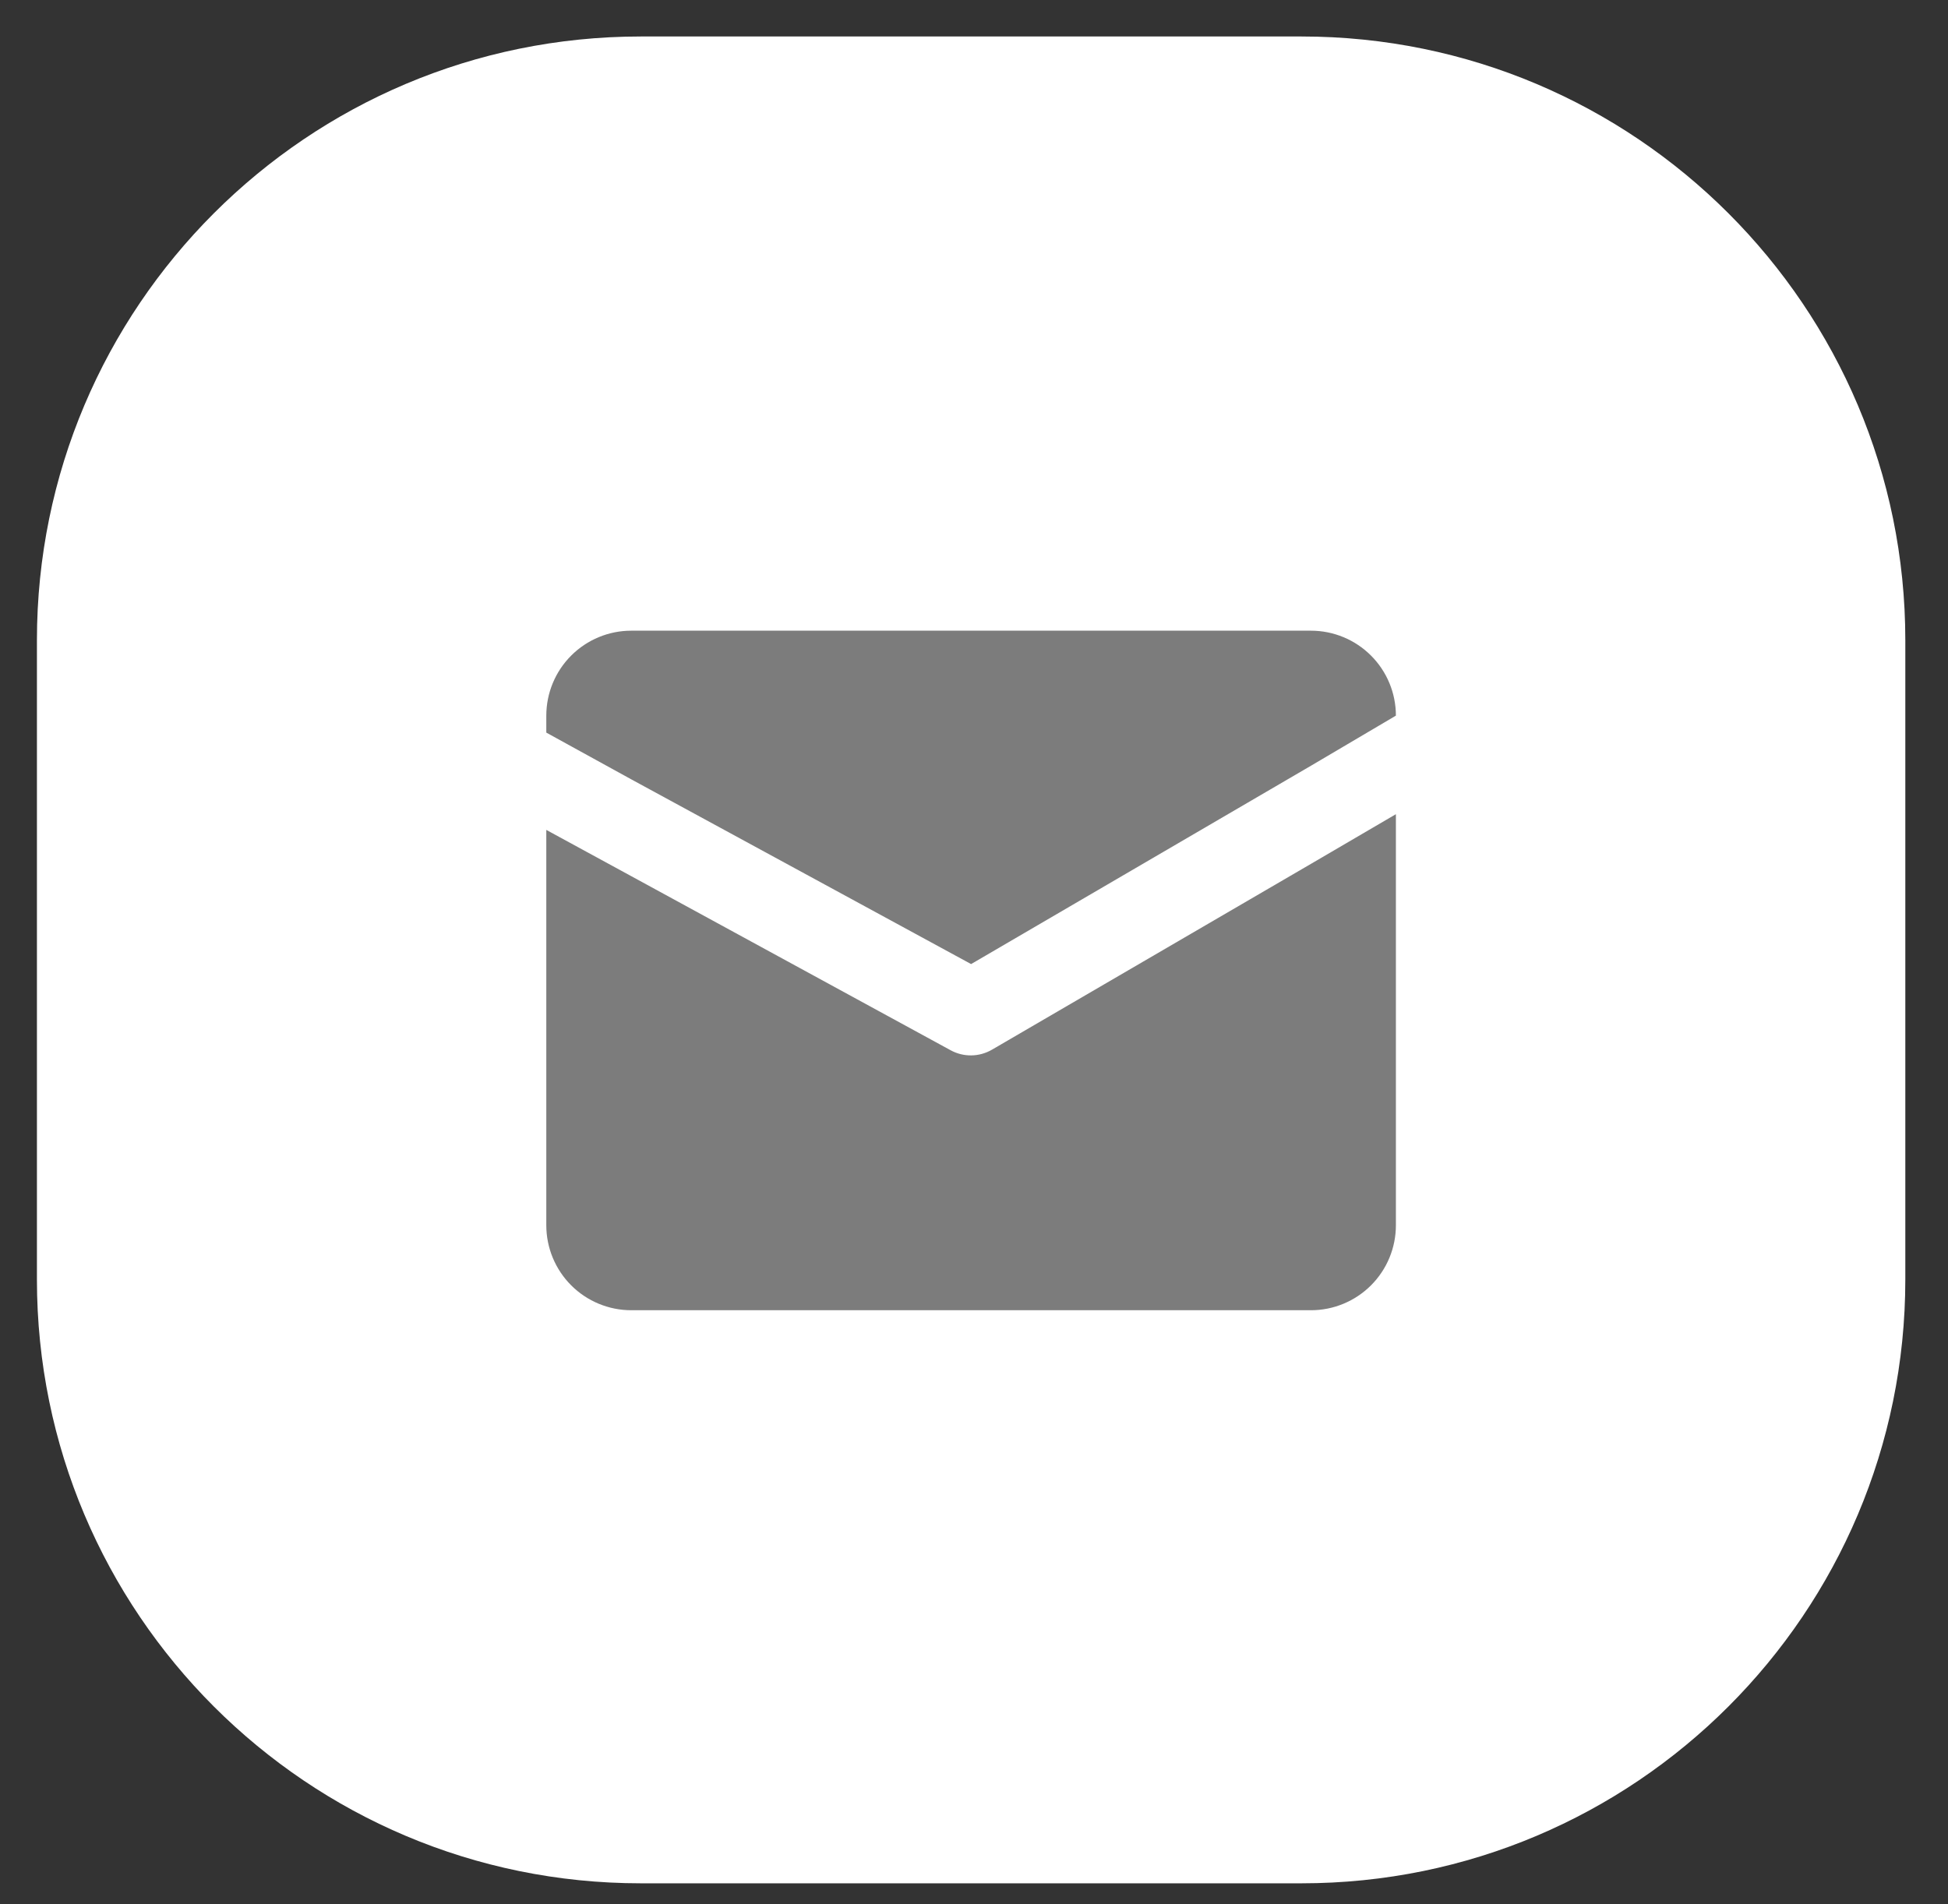<svg width="45" height="44" viewBox="0 0 45 44" fill="none" xmlns="http://www.w3.org/2000/svg">
<rect x="0" y="0" width="45" height="44" fill="#333333" stroke="none"/>
<path d="M0.853 14.793C0.853 7.089 7.099 0.843 14.803 0.843H30.065C37.769 0.843 44.014 7.089 44.014 14.793V29.564C44.014 37.268 37.769 43.514 30.065 43.514H14.803C7.099 43.514 0.853 37.268 0.853 29.564V14.793Z" fill="white"/>
<path d="M32.246 18.812V28.31C32.246 28.831 32.039 29.33 31.671 29.698C31.303 30.066 30.804 30.273 30.283 30.273H14.583C14.062 30.273 13.563 30.066 13.195 29.698C12.827 29.33 12.62 28.831 12.62 28.31V19.175L14.583 20.244L21.962 24.267C22.107 24.346 22.268 24.386 22.433 24.385C22.606 24.384 22.775 24.336 22.924 24.248L30.283 19.96L32.246 18.812Z" fill="#7C7C7C"/>
<path d="M32.246 16.535L30.283 17.693L22.433 22.275L14.583 18.007L12.62 16.927V16.535C12.62 16.014 12.827 15.515 13.195 15.147C13.563 14.779 14.062 14.572 14.583 14.572H30.283C30.804 14.572 31.303 14.779 31.671 15.147C32.039 15.515 32.246 16.014 32.246 16.535Z" fill="#7C7C7C"/>
</svg>
